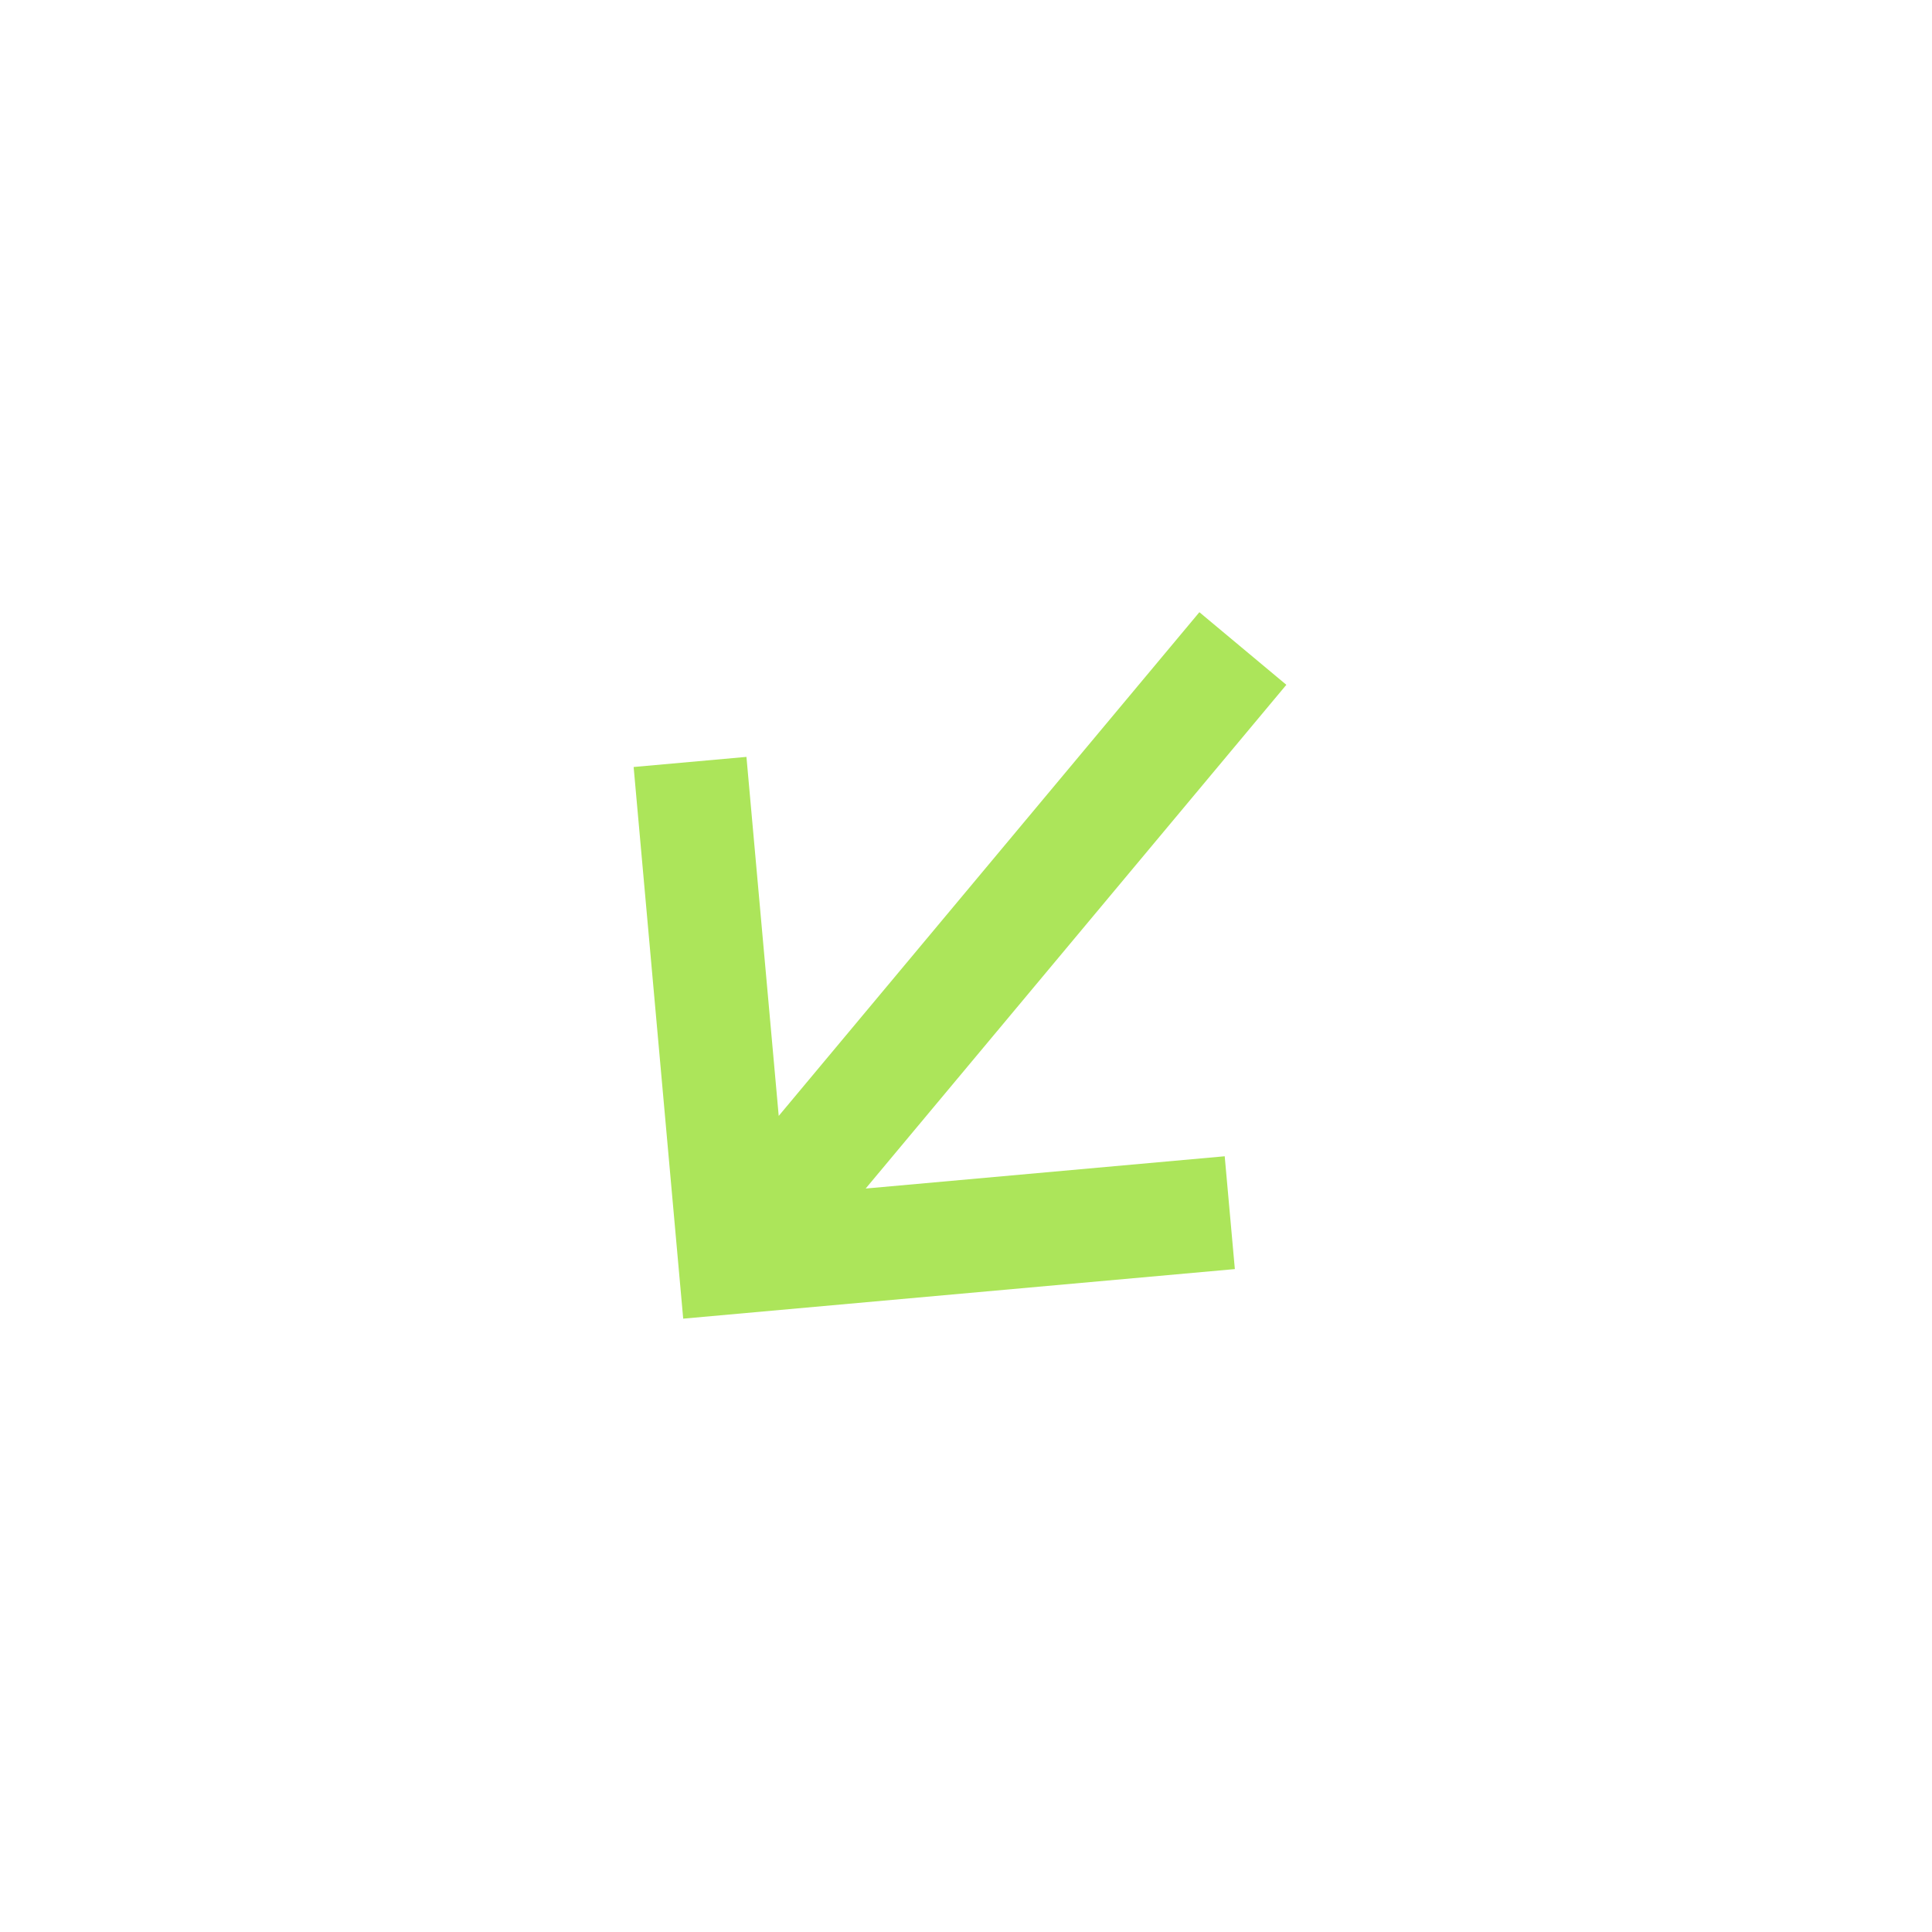 <svg width="64" height="64" viewBox="0 0 64 64" fill="none" xmlns="http://www.w3.org/2000/svg">
<path d="M42.612 22.685L28.676 39.372L40.57 38.303L40.906 42.04L22.632 43.682L20.99 25.408L24.727 25.073L25.796 36.966L39.731 20.28L42.612 22.685Z" fill="#ACE55A"/>
</svg>
